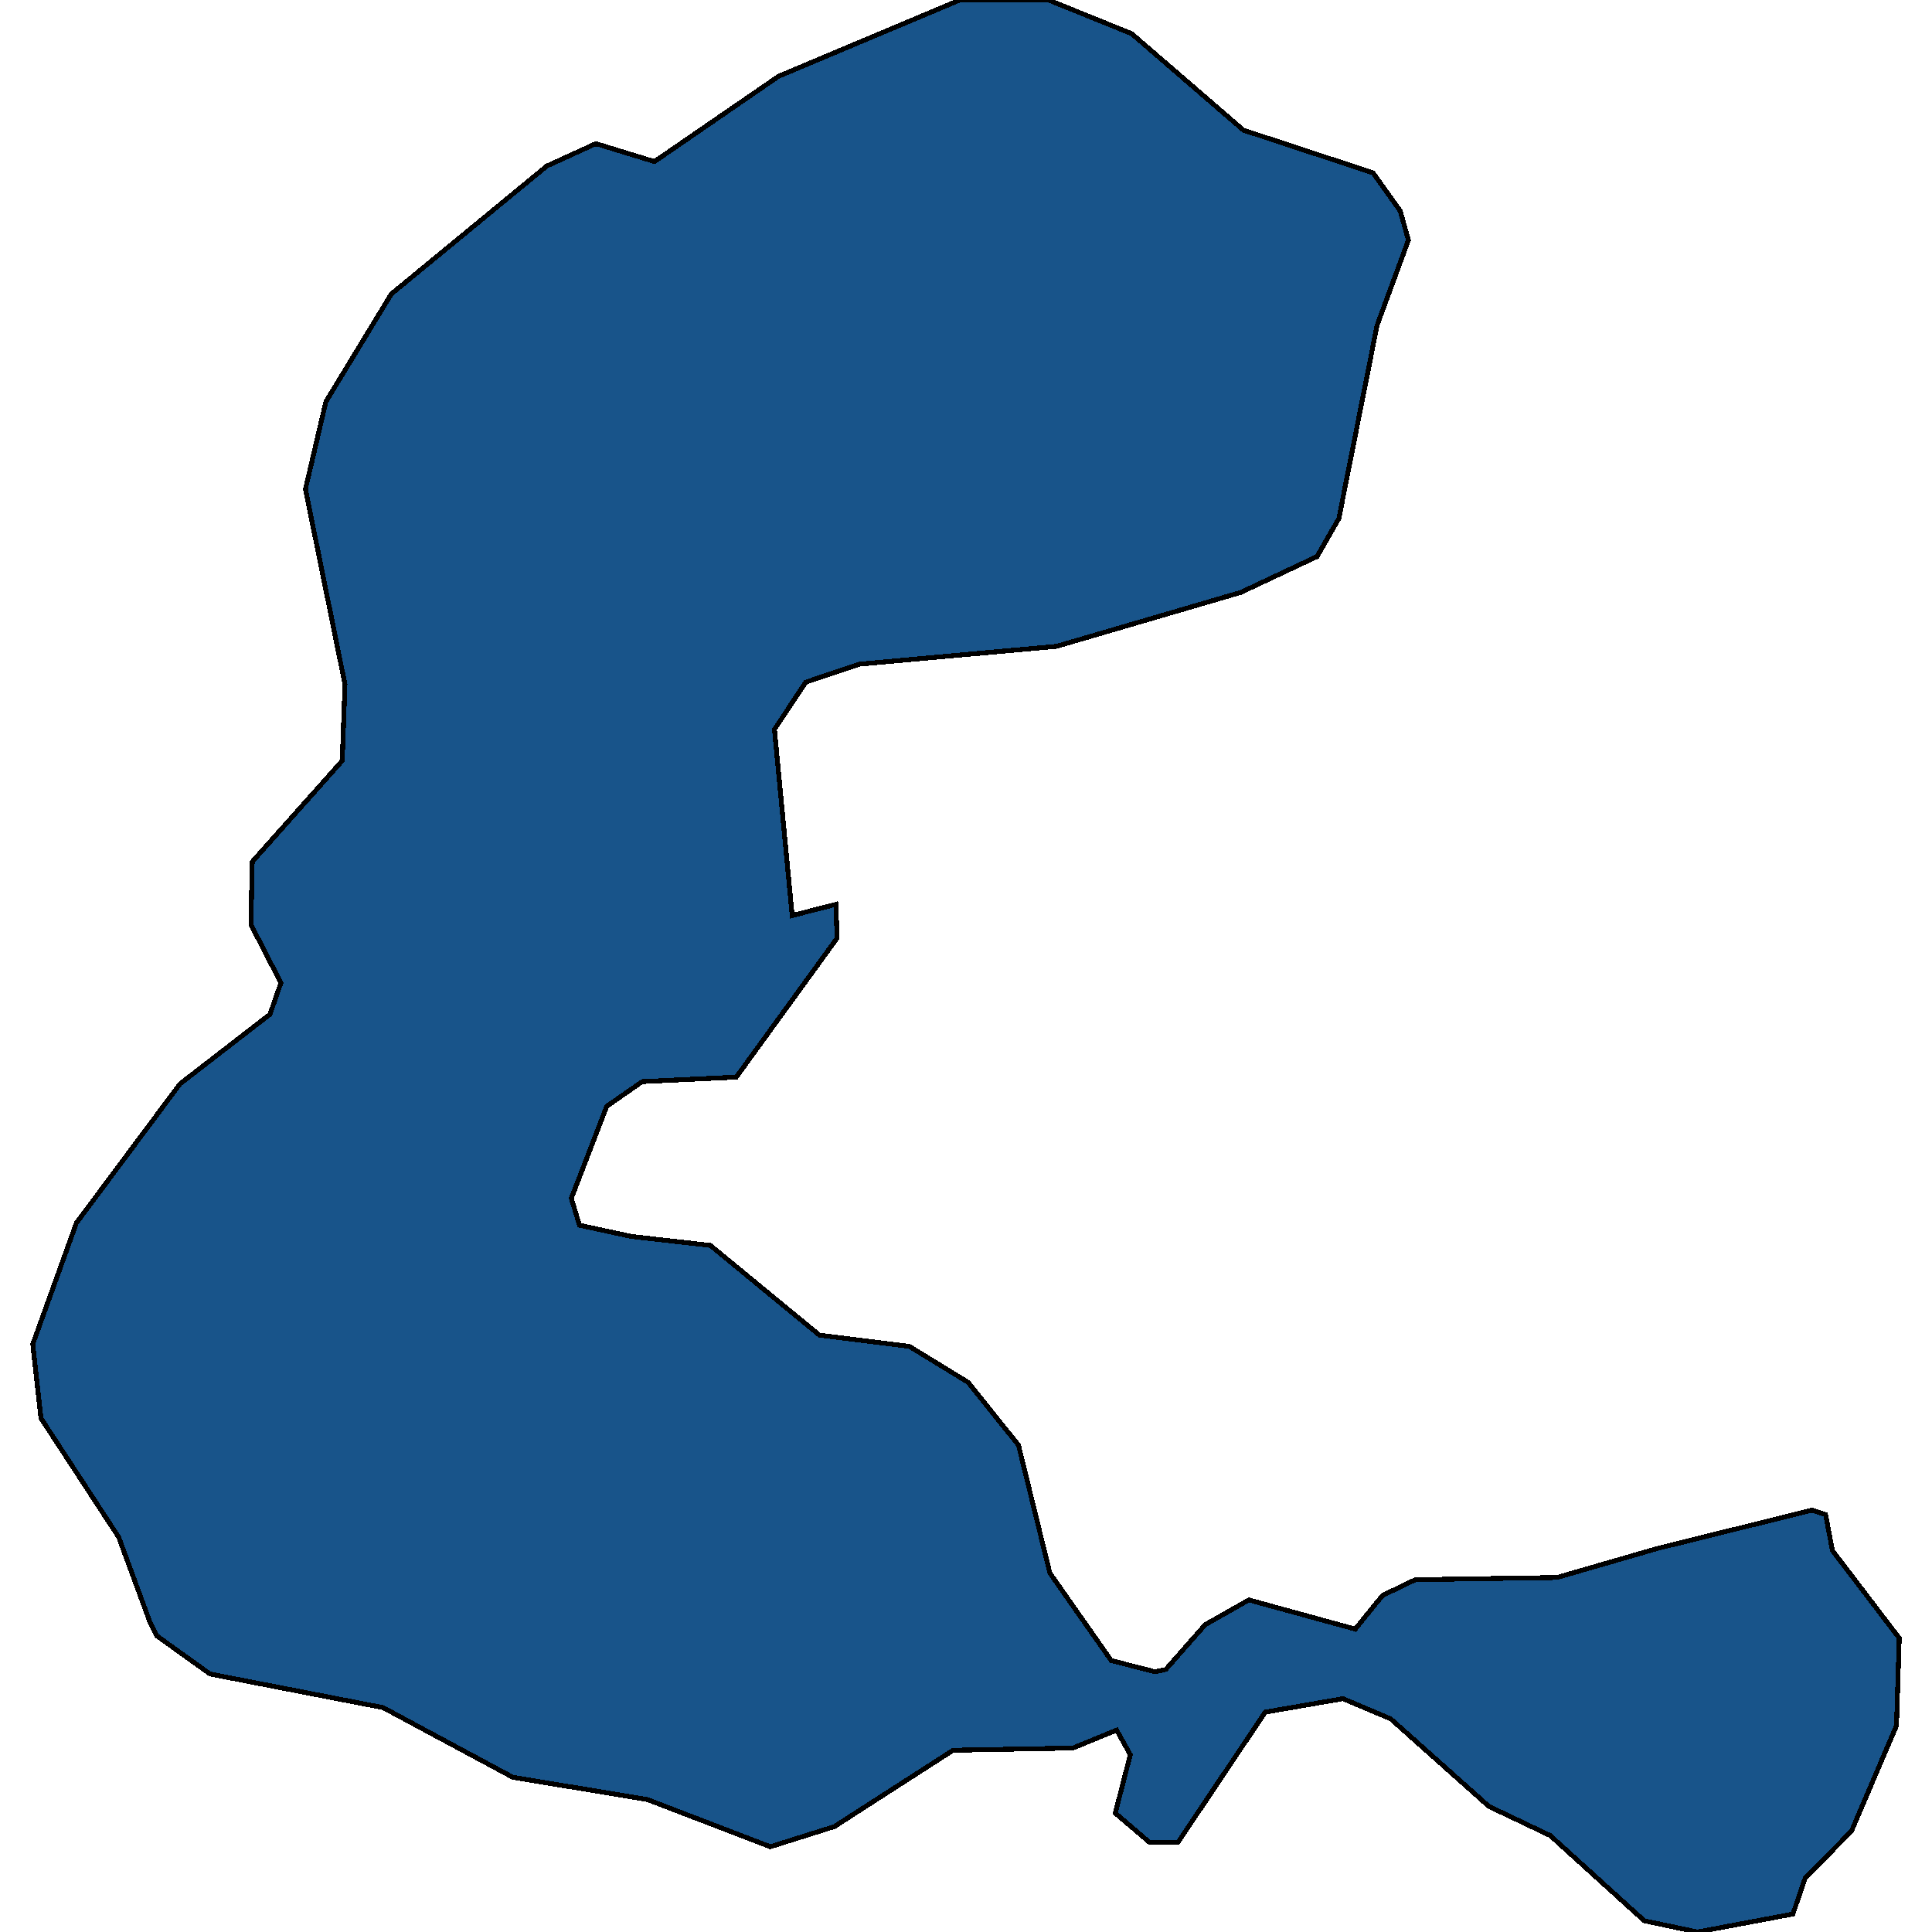 <svg xmlns="http://www.w3.org/2000/svg" width="400" height="400"><path d="m375.15 312.666 2.823.93 1.41 7.432 13.832 18.118-.564 18.117-9.315 21.833-9.597 9.755-2.54 7.433-19.76 3.716-11.009-2.323-19.476-17.652-12.703-6.039-20.323-18.117-9.88-4.18-16.09 2.787-18.065 26.943h-5.927l-7.057-6.04 3.105-12.077-2.823-5.11-9.033 3.716-24.84.465-24.557 15.794-13.267 4.18-25.405-9.754-27.944-4.646-26.816-14.4-35.849-6.969-11.009-7.897-1.41-2.787-6.493-17.653-16.09-24.621-1.693-15.33 9.032-25.087L37.27 224.4l18.63-14.402 2.258-6.504-6.21-12.079.283-13.008L70.86 157.5l.564-15.796-8.186-40.42 4.234-18.12 13.55-22.3L113.2 34.382l10.162-4.646 12.138 3.716 25.687-17.655L198.73 0h18.347l17.22 6.97 23.145 19.978 26.816 8.828 5.646 7.898 1.693 6.04-6.492 17.655-7.904 39.956-4.516 7.898-15.807 7.433-38.107 11.15-40.93 3.717-11.008 3.717-6.492 9.756 3.67 38.56 9.032-2.322.282 6.969-20.888 28.803-19.477.93-7.339 5.11-7.339 19.047 1.694 5.575 10.726 2.322 16.372 1.859 22.582 18.582 18.63 2.323 12.137 7.433 10.444 13.007 6.493 26.48 12.702 18.117 9.033 2.323 2.258-.465 8.186-9.29 9.032-5.11 22.018 6.038 5.645-6.968 6.775-3.252 29.356-.464 20.888-6.04Z" style="stroke:#000;fill:#18548a;shape-rendering:crispEdges;stroke-width:1px"/></svg>